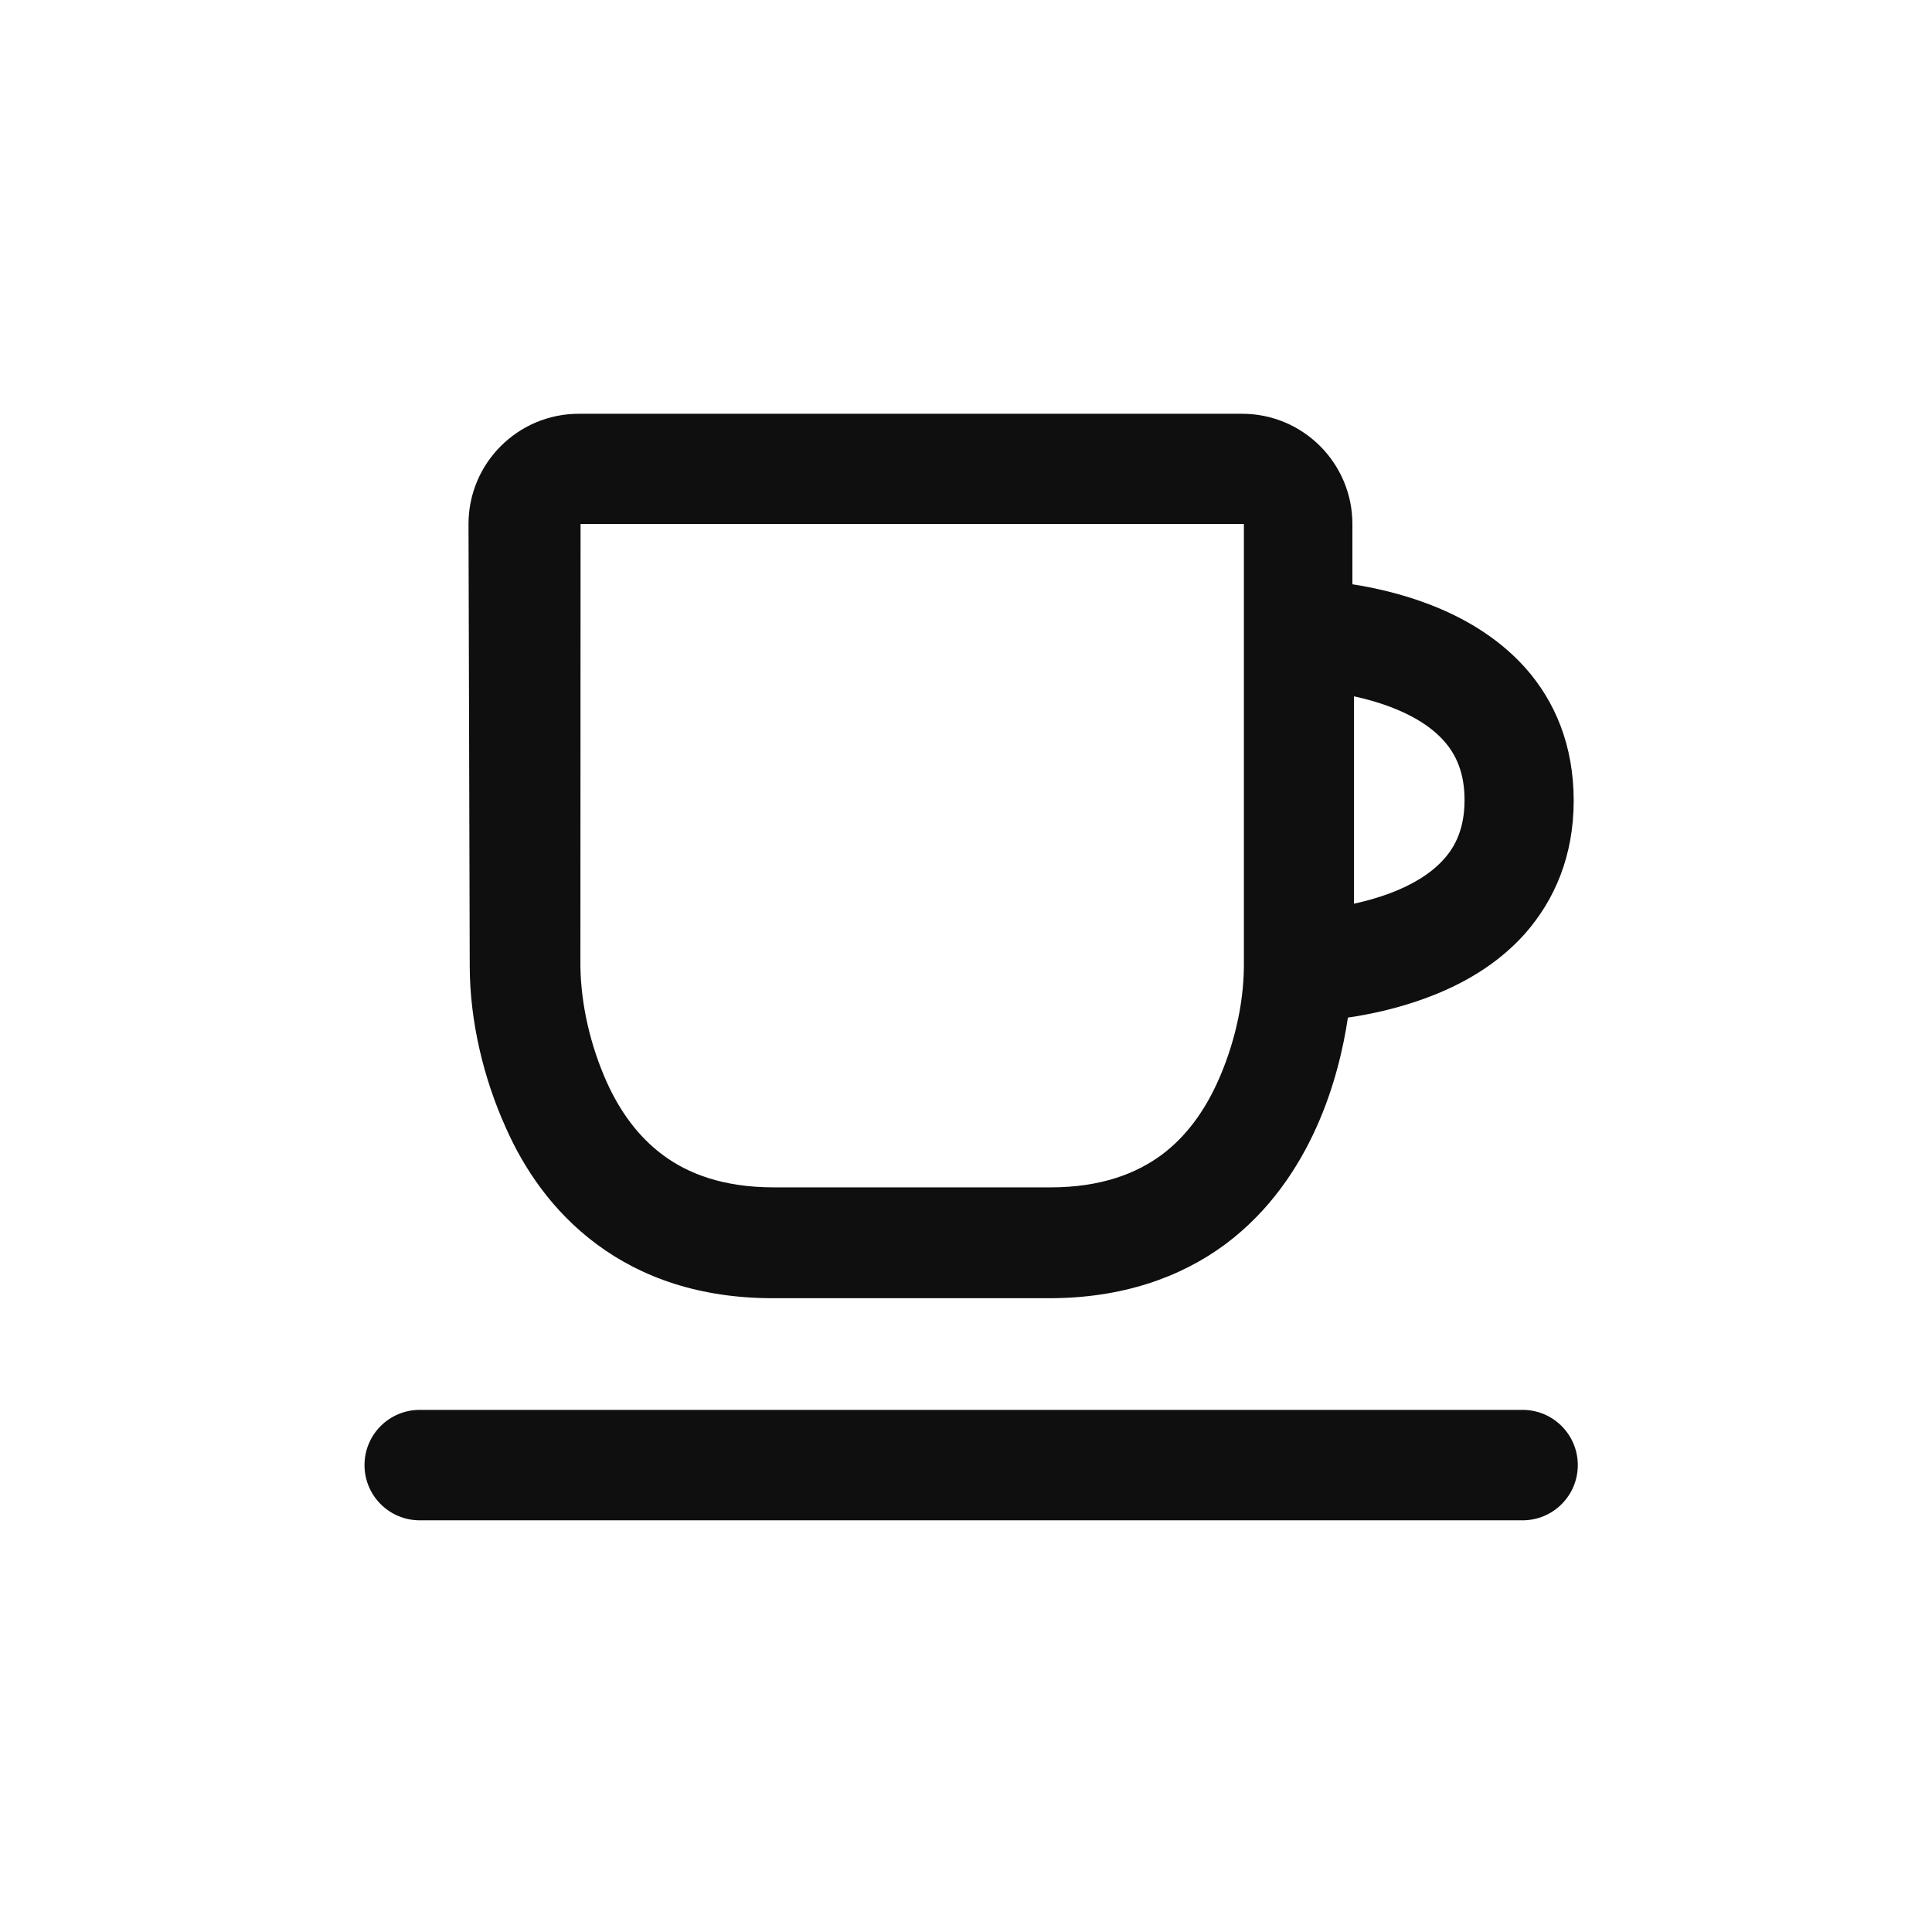 <?xml version="1.0" encoding="UTF-8"?>
<!-- Uploaded to: SVG Repo, www.svgrepo.com, Generator: SVG Repo Mixer Tools -->
<svg width="800px" height="800px" version="1.1" viewBox="0 0 24 24" xmlns="http://www.w3.org/2000/svg">
 <path d="m5.82 6.51c0-0.758 0.615-1.37 1.37-1.37h8.24c0.758 0 1.37 0.615 1.37 1.37v0.748c0.267 0.042 0.594 0.114 0.927 0.239 0.407 0.152 0.86 0.397 1.22 0.798 0.369 0.415 0.602 0.963 0.602 1.65 0 0.684-0.234 1.23-0.602 1.65-0.356 0.401-0.809 0.646-1.22 0.798-0.357 0.134-0.706 0.207-0.983 0.248l-7.55e-4 0.005c-0.054 0.362-0.164 0.856-0.391 1.36-0.227 0.504-0.581 1.04-1.13 1.45-0.561 0.416-1.29 0.671-2.19 0.671h-3.43c-0.908 0-1.63-0.255-2.19-0.671-0.553-0.41-0.907-0.945-1.13-1.45-0.277-0.615-0.445-1.32-0.447-2zm11 4.72v-2.58c0.144 0.031 0.296 0.073 0.445 0.129 0.28 0.105 0.513 0.246 0.672 0.425 0.146 0.164 0.256 0.388 0.256 0.734 0 0.346-0.109 0.57-0.256 0.734-0.159 0.179-0.392 0.32-0.672 0.425-0.149 0.056-0.302 0.098-0.445 0.129zm-9.61 0.769c0.006 0.487 0.127 0.994 0.326 1.44 0.159 0.354 0.384 0.676 0.7 0.91 0.307 0.228 0.741 0.401 1.38 0.401h3.43c0.636 0 1.07-0.174 1.38-0.401 0.316-0.234 0.54-0.556 0.7-0.91 0.198-0.439 0.324-0.951 0.326-1.44v-5.49h-8.24z" clip-rule="evenodd" fill="#0f0f0f" fill-rule="evenodd" stroke-width=".686"/>
 <path d="m19.6 18.2c0-0.379-0.307-0.686-0.686-0.686h-13.7c-0.379 0-0.686 0.307-0.686 0.686 0 0.379 0.307 0.686 0.686 0.686h13.7c0.379 0 0.686-0.307 0.686-0.686z" fill="#0f0f0f" stroke-width=".686"/>
</svg>
